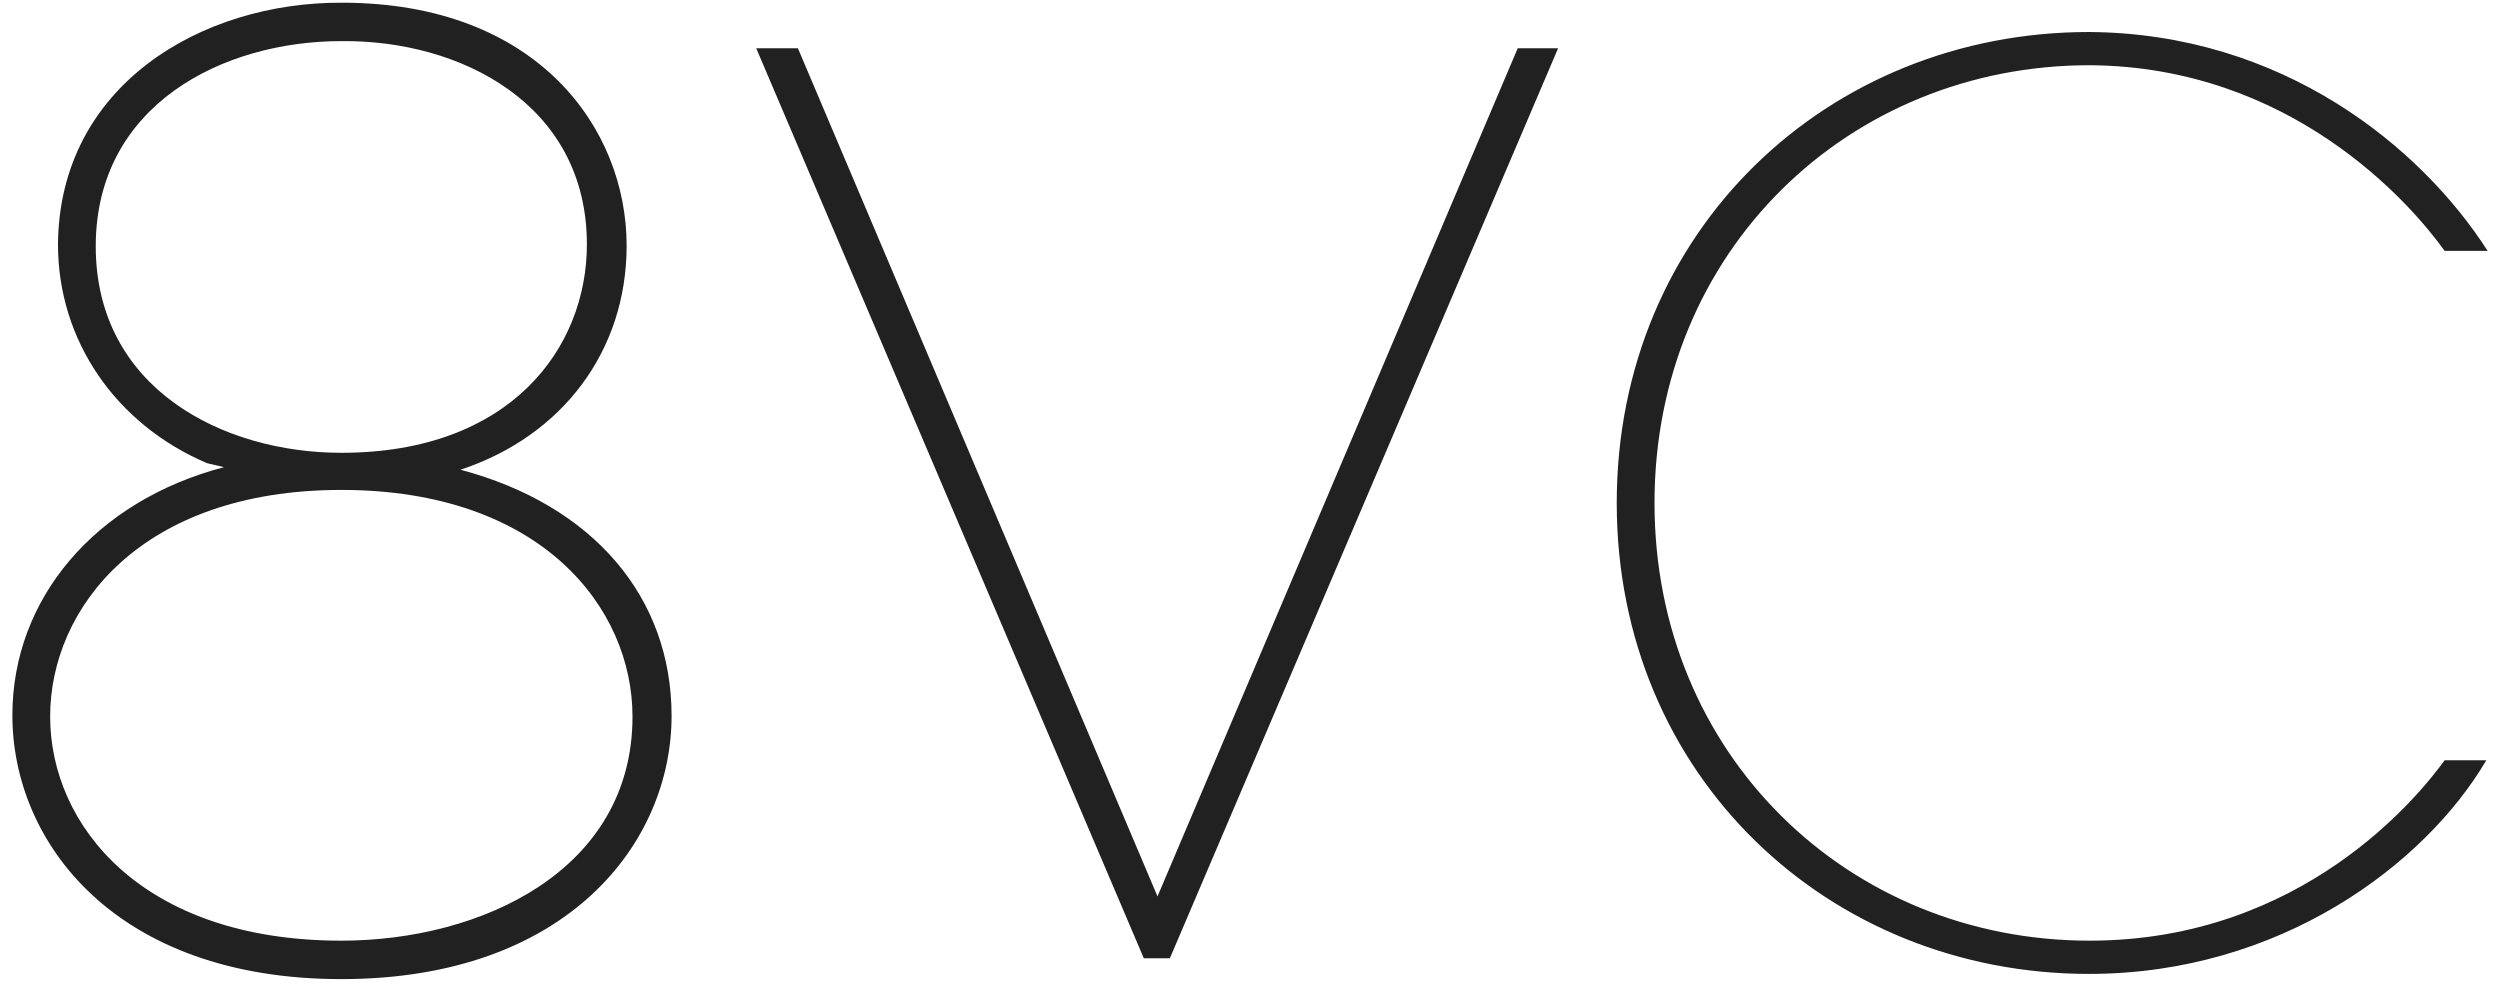 <svg width="101" height="40" viewBox="0 0 101 40" fill="none" xmlns="http://www.w3.org/2000/svg">
<path fill-rule="evenodd" clip-rule="evenodd" d="M18.605 18.977C22.737 17.609 25.316 14.161 25.316 9.924C25.316 5.188 21.71 0.109 13.816 0.109C8.132 0.082 2.395 3.451 2.342 9.872C2.342 13.74 4.658 17.135 8.368 18.714L9.053 18.872C3.842 20.24 0.5 24.188 0.5 28.898C0.5 34.03 4.658 39.556 13.789 39.556C22.947 39.556 27.132 34.03 27.132 28.924C27.132 24.109 23.947 20.398 18.605 18.977ZM23.71 9.872C23.71 14.056 20.632 18.293 13.789 18.293C9 18.293 3.868 15.688 3.868 9.951C3.868 4.24 9 1.661 13.789 1.661C18.579 1.609 23.71 4.188 23.71 9.872ZM13.789 19.793C21.869 19.793 25.553 24.556 25.553 28.951C25.553 35.161 19.447 38.003 13.789 38.003C5.71 38.003 2.026 33.319 2.026 28.951C2.026 24.556 5.71 19.793 13.789 19.793ZM46.763 36.214L61.315 1.951H62.947L47.263 38.714H46.21L30.552 1.951H32.236L46.763 36.214ZM84.395 39.346C92.105 39.346 97.974 34.925 100.447 30.714H98.763C97.737 32.135 93.026 38.003 84.421 38.003C74.684 38.003 66.842 30.503 66.842 20.319C66.842 10.135 74.684 2.635 84.421 2.635C92.552 2.688 97.368 8.188 98.763 10.135H100.5C97.816 5.951 92.237 1.345 84.395 1.293C73.868 1.293 65.316 9.293 65.316 20.319C65.316 31.346 73.868 39.346 84.395 39.346Z" fill="#212121"/>
</svg>

